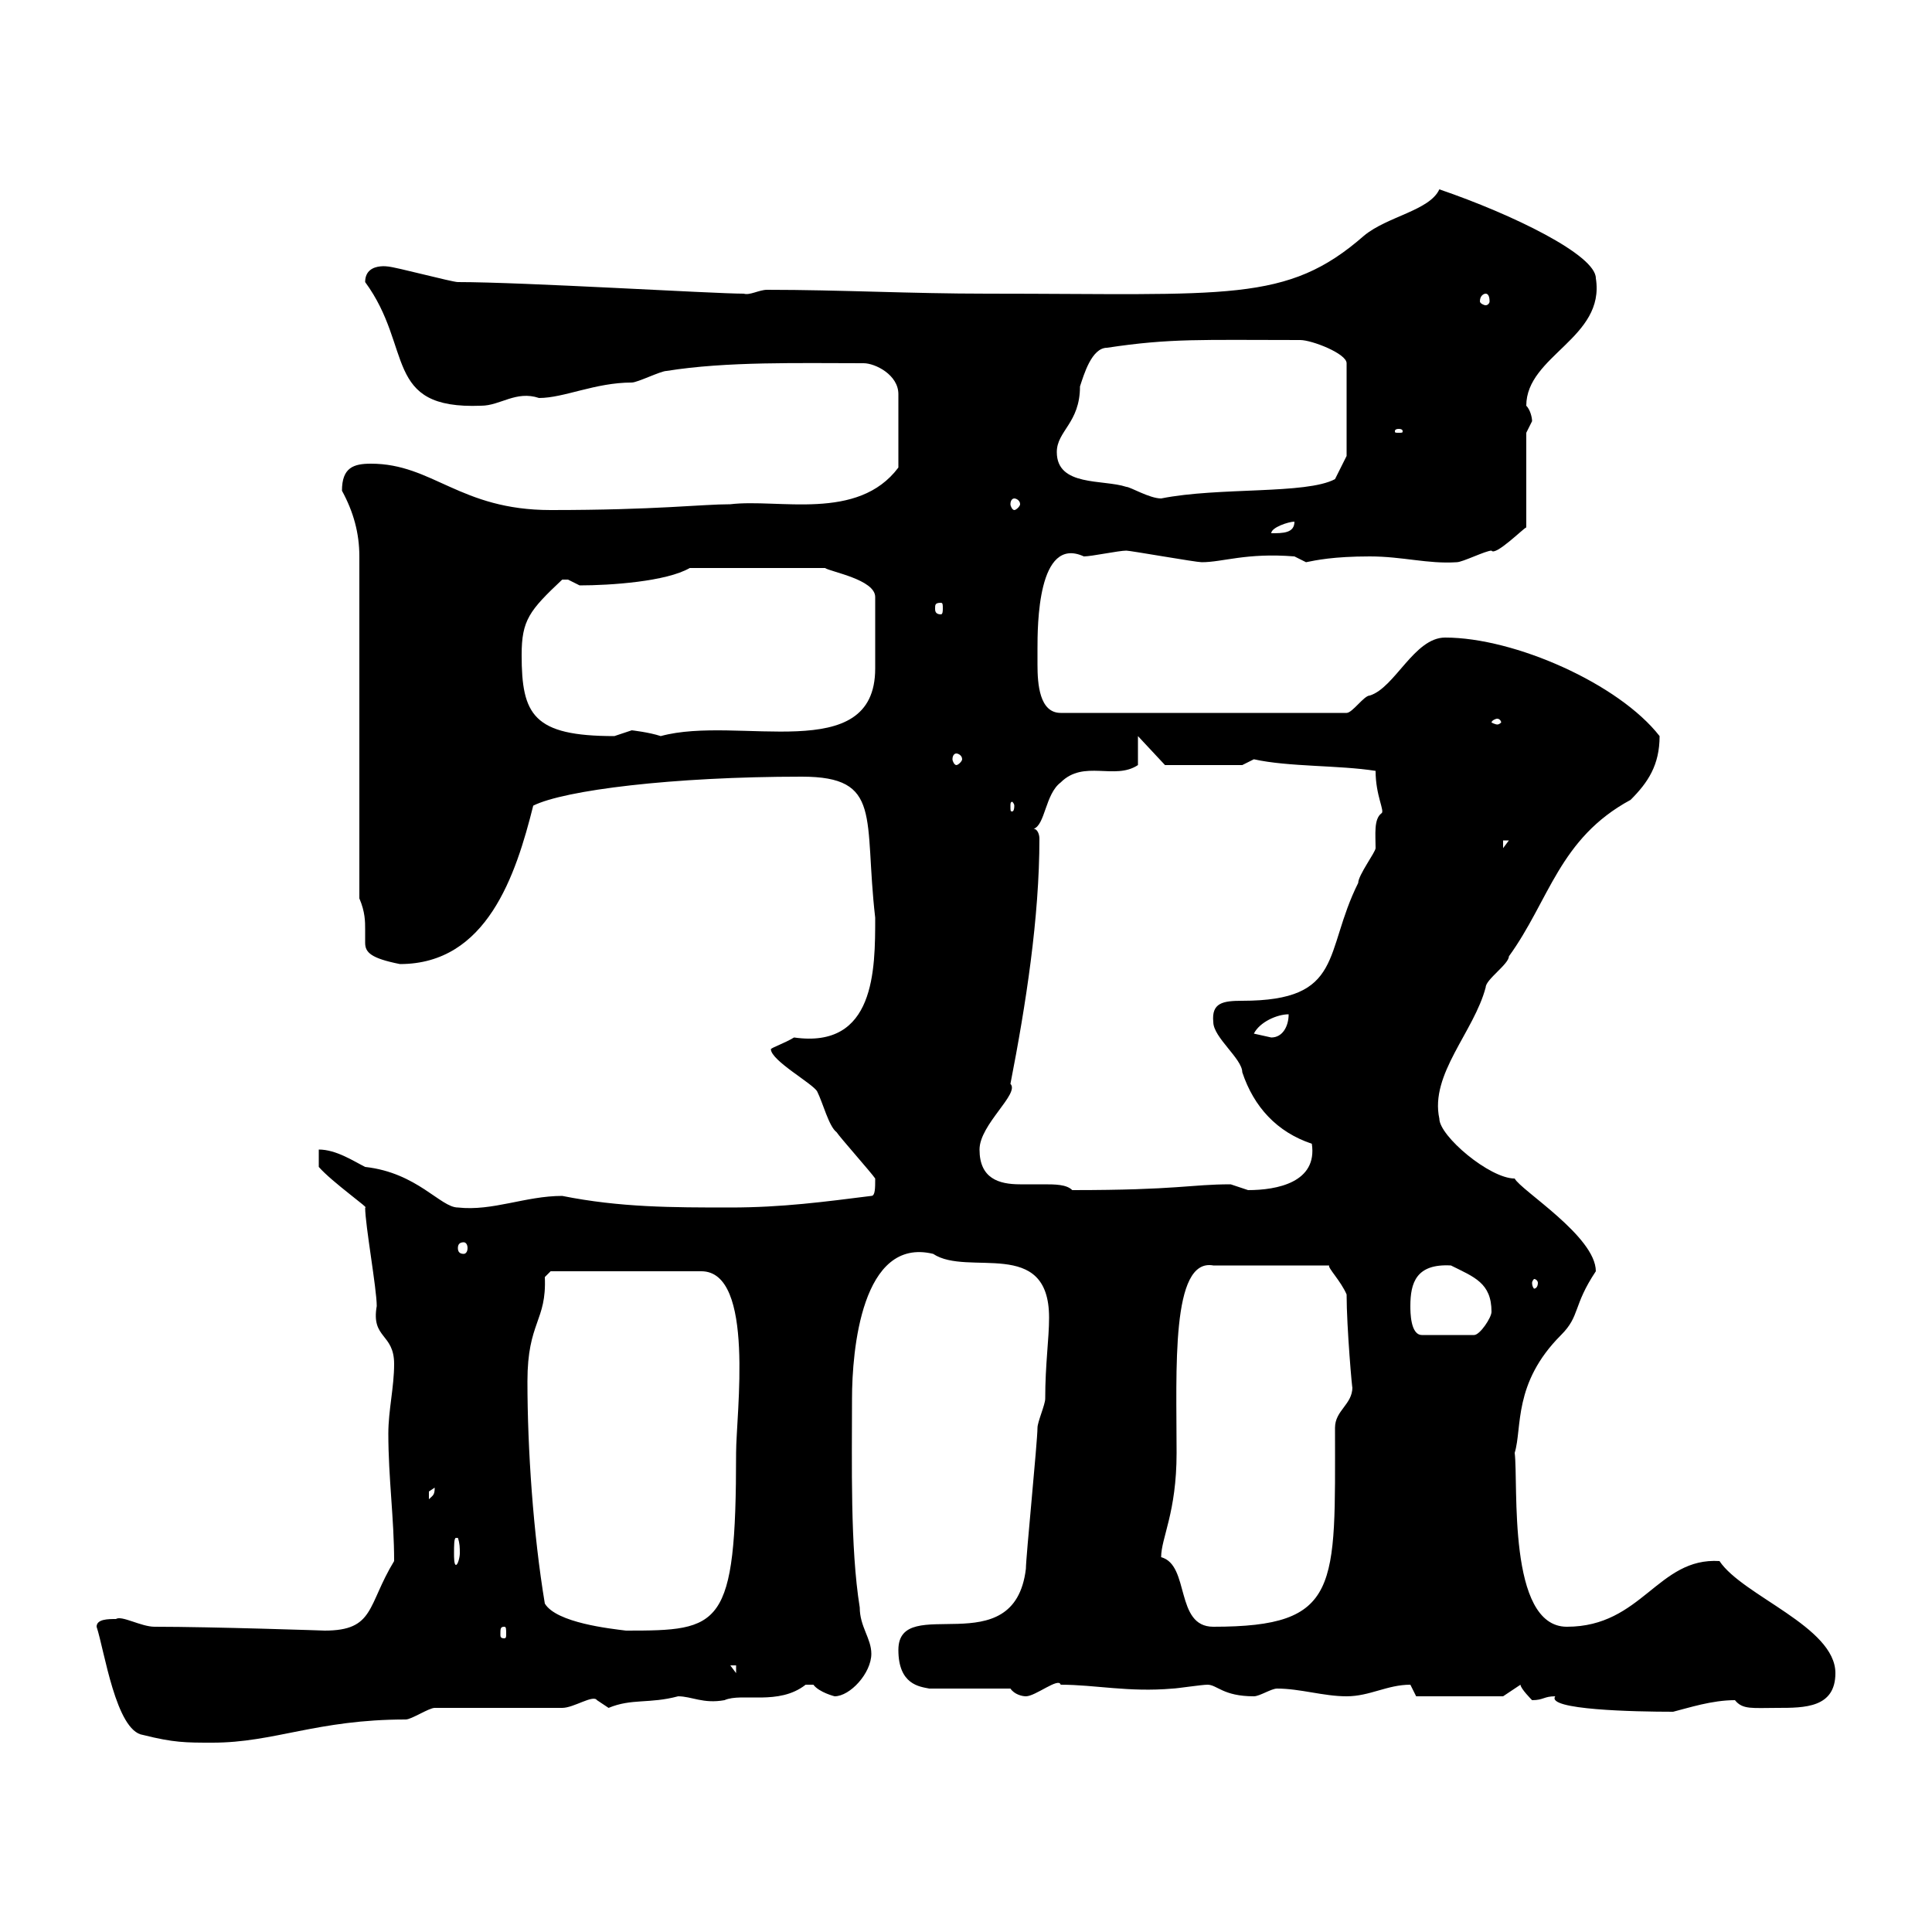 <svg xmlns="http://www.w3.org/2000/svg" xmlns:xlink="http://www.w3.org/1999/xlink" width="300" height="300"><path d="M15 252.60C16.20 256.20 18 268.80 22.20 269.40C27 270.60 28.80 270.60 33 270.60C42.60 270.60 49.20 267 63 267C63.90 267 66.60 265.20 67.50 265.20L87.30 265.20C89.10 265.20 92.10 263.10 92.70 264C92.70 264 94.50 265.20 94.50 265.20C98.10 263.70 100.80 264.60 105.30 263.40C107.40 263.40 109.20 264.60 112.50 264C115.20 262.80 120.90 264.90 125.10 261.60C125.10 261.60 125.10 261.60 126.30 261.60C127.20 262.80 129.60 263.40 129.60 263.40C132 263.40 135.30 259.80 135.30 256.80C135.30 254.40 133.50 252.60 133.50 249.60C132 240.30 132.30 227.10 132.30 217.20C132.30 209.70 133.80 192 144.90 194.70C150.30 198.30 162.90 192 162.90 204.60C162.90 207.90 162.30 211.80 162.30 217.20C162.30 218.10 161.10 220.80 161.10 221.70C161.10 223.80 159.30 241.80 159.30 243.60C157.50 258.60 139.50 247.20 139.50 256.20C139.50 261.60 142.80 261.90 144.30 262.20L156.90 262.20C157.50 263.10 158.70 263.40 159.30 263.40C160.80 263.40 164.40 260.40 164.70 261.60C170.10 261.60 175.20 262.80 182.10 262.20C182.70 262.20 186.60 261.60 187.50 261.60C189 261.60 189.90 263.40 194.70 263.40C195.60 263.40 197.40 262.20 198.30 262.20C201.90 262.20 205.50 263.40 209.10 263.40C212.70 263.40 215.40 261.60 219 261.60C219 261.60 219.90 263.40 219.90 263.40L233.40 263.40L236.10 261.60C236.10 262.20 237.90 264 237.90 264C239.70 264 239.70 263.40 241.50 263.40C240 265.50 253.80 265.80 259.80 265.80C262.20 265.20 265.80 264 269.40 264C270.60 265.50 272.10 265.20 276 265.20C280.20 265.20 285 265.20 285 259.80C285 252.60 270.60 247.80 267 242.40C257.40 241.80 255 252.60 243.30 252.60C234 252.60 235.80 230.40 235.20 225.60C236.40 221.70 234.90 214.80 242.40 207.30C245.40 204.30 244.20 202.80 247.80 197.40C247.80 192 236.10 184.80 235.20 183C231.30 183 223.50 176.40 223.50 173.70C222 166.80 228.90 160.20 230.70 153.30C230.70 152.10 234.30 149.70 234.30 148.50C240.60 139.80 242.10 130.20 253.20 124.20C255.90 121.50 257.70 118.80 257.70 114.30C251.40 106.20 235.20 99 224.40 99C219.60 99 216.60 106.80 212.70 108C211.80 108 210 110.70 209.10 110.70L164.70 110.70C161.40 110.70 161.10 106.20 161.10 103.20C161.10 102 161.10 101.10 161.10 100.80C161.10 97.20 161.10 83.10 168.30 86.40C169.50 86.40 173.70 85.50 174.90 85.50C175.50 85.50 185.70 87.30 186.60 87.30C189.90 87.30 193.50 85.80 201 86.40C201 86.40 202.80 87.30 202.80 87.30C204.30 87 207 86.40 212.70 86.40C217.80 86.40 221.70 87.60 226.20 87.30C227.10 87.30 230.70 85.50 231.60 85.50C232.20 86.40 236.70 81.90 237 81.90L237 67.20C237 67.20 237.90 65.40 237.90 65.40C237.90 64.80 237.60 63.60 237 63C237 55.20 249.30 52.50 247.80 43.20C247.80 39.60 234.90 33.30 223.50 29.40C222 32.70 215.40 33.60 211.80 36.60C199.80 47.10 190.80 45.60 153.30 45.60C141.30 45.60 130.50 45 119.10 45C117.90 45 116.40 45.90 115.50 45.60C110.70 45.60 81.30 43.80 71.10 43.80C70.20 43.80 61.20 41.40 60.30 41.40C61.80 41.70 56.70 40.20 56.70 43.80C64.20 54 59.40 63.60 74.70 63C77.70 63 80.10 60.60 83.70 61.80C87.60 61.80 92.40 59.40 98.10 59.40C99 59.40 102.60 57.60 103.50 57.60C112.80 56.10 124.20 56.40 134.10 56.40C135.90 56.40 139.50 58.20 139.50 61.20L139.50 72.60C133.20 81 120.90 77.40 113.40 78.30C108.90 78.30 102 79.20 85.50 79.20C71.40 79.20 67.20 72 57.60 72C54.90 72 53.10 72.60 53.10 76.20C54.90 79.50 55.80 82.80 55.80 86.40L55.80 139.50C56.70 141.60 56.70 143.10 56.70 144.30C56.70 144.90 56.70 145.80 56.70 146.40C56.70 147.90 57.60 148.80 62.10 149.70C75.60 149.70 80.10 135.90 82.80 125.10C87.60 122.70 104.40 120.60 124.50 120.60C137.10 120.60 134.10 126.90 135.90 142.50C135.90 150.60 135.90 162.90 123.30 161.10C121.80 162 120 162.60 119.70 162.90C119.70 164.70 126.30 168.30 126.90 169.50C127.80 171.30 128.70 174.90 129.90 175.80C130.50 176.70 135.30 182.10 135.90 183C135.90 184.50 135.90 185.70 135.30 185.70C128.10 186.60 121.50 187.50 113.40 187.50C104.40 187.50 96.30 187.50 87.30 185.70C81.60 185.70 76.50 188.10 71.10 187.50C68.40 187.50 64.80 182.10 56.70 181.20C54.90 180.30 52.20 178.50 49.50 178.50L49.50 181.20C51.60 183.60 57.60 187.80 56.70 187.50C56.70 190.20 58.50 200.10 58.50 202.80C57.60 207.90 61.20 207 61.20 211.80C61.20 215.40 60.30 219 60.30 222.60C60.30 229.50 61.20 235.80 61.20 242.40C57 249.30 58.20 253.20 50.40 253.20C50.70 253.20 33 252.60 24 252.60C21.90 252.60 18.90 250.80 18 251.40C16.80 251.40 15 251.40 15 252.60ZM113.40 258.60L114.30 258.60L114.30 259.80ZM78.30 252.60C78.60 252.60 78.60 252.90 78.60 253.80C78.60 254.10 78.60 254.40 78.30 254.40C77.70 254.40 77.70 254.10 77.70 253.80C77.70 252.90 77.70 252.60 78.30 252.60ZM84.60 249C82.80 238.20 81.90 225 81.90 214.50C81.90 205.20 84.90 205.20 84.60 198.30C84.60 198.30 85.50 197.40 85.50 197.40L108.90 197.40C117.30 197.40 114.30 219.60 114.30 225.60C114.30 252.90 111.90 253.20 97.20 253.20C94.80 252.90 86.40 252 84.60 249ZM180.30 241.80C180.30 238.80 182.70 234.90 182.70 225.60C182.70 212.70 181.80 195.30 188.40 196.50L206.40 196.50C206.10 196.80 208.20 198.90 209.10 201C209.10 206.10 210 216.30 210 215.40C210 218.10 207.30 219 207.30 221.70C207.30 246.60 208.20 252.60 188.40 252.60C182.40 252.60 184.80 243 180.30 241.80ZM71.10 238.80C71.40 239.70 71.40 240.30 71.40 241.20C71.40 241.80 71.10 243 70.80 243C70.50 243 70.50 241.80 70.50 241.20C70.50 240 70.50 238.80 70.80 238.80C71.10 238.80 71.10 238.80 71.10 238.80ZM67.50 231C67.50 232.20 67.20 232.20 66.60 232.80C66.60 232.80 66.60 232.80 66.60 231.60C66.60 231.60 67.50 231 67.50 231ZM219 202.80C219 199.20 219.90 196.20 225.30 196.50C228.90 198.30 231.60 199.20 231.60 203.70C231.60 204.60 229.80 207.30 228.90 207.30L220.80 207.30C219 207.30 219 203.70 219 202.80ZM238.80 199.20C238.80 199.80 238.50 200.10 238.20 200.10C238.20 200.10 237.90 199.80 237.90 199.20C237.90 198.90 238.20 198.60 238.20 198.60C238.50 198.60 238.80 198.90 238.80 199.20ZM72 192.90C72.30 192.90 72.60 193.20 72.60 193.80C72.60 194.40 72.30 194.70 72 194.70C71.40 194.70 71.10 194.40 71.10 193.80C71.10 193.20 71.40 192.90 72 192.90ZM152.10 178.50C152.10 174.60 158.40 169.80 156.90 168.30C159.30 156 161.40 142.50 161.40 130.20C161.40 129.60 161.10 128.70 160.50 128.70C162.30 128.10 162.30 123.30 164.70 121.50C168.30 117.90 173.10 121.20 176.70 118.80L176.70 114.30L180.90 118.80L192.90 118.80C192.90 118.80 194.70 117.90 194.70 117.90C200.10 119.10 207.90 118.80 213.60 119.70C213.60 123.60 215.10 126 214.50 126.30C213.30 127.20 213.60 129.60 213.60 131.70C213.60 132.30 210.90 135.90 210.90 137.10C205.50 147.90 208.80 155.40 192.90 155.40C189.90 155.40 188.10 155.70 188.40 158.70C188.40 161.10 192.90 164.40 192.90 166.50C194.70 171.90 198.30 175.80 203.70 177.60C204.60 183.60 198.30 184.80 193.80 184.80C193.80 184.80 191.10 183.90 191.10 183.90C184.80 183.90 183 184.80 166.50 184.80C165.60 183.90 163.80 183.90 162 183.90C160.80 183.90 159.30 183.90 158.40 183.90C155.10 183.90 152.10 183 152.10 178.50ZM194.70 160.50C195.60 158.70 198.30 157.50 200.10 157.50C200.10 159.30 199.20 161.10 197.40 161.10C197.40 161.10 194.70 160.50 194.70 160.50ZM233.40 130.50L234.30 130.50L233.40 131.70ZM157.50 125.10C157.50 126 157.20 126 157.20 126C156.90 126 156.90 126 156.90 125.10C156.90 124.80 156.90 124.50 157.20 124.50C157.20 124.50 157.50 124.80 157.50 125.10ZM148.50 117C148.80 117 149.40 117.30 149.40 117.90C149.40 118.20 148.80 118.80 148.50 118.80C148.20 118.80 147.90 118.20 147.90 117.90C147.90 117.30 148.20 117 148.50 117ZM81 101.70C81 96.30 82.20 94.80 87.30 90C87.30 90 87.30 90 88.20 90C88.20 90 90 90.90 90 90.90C94.80 90.90 103.50 90.30 107.10 88.20L128.10 88.20C129 88.80 135.90 90 135.90 92.70C135.90 96.60 135.90 99.90 135.90 103.80C135.90 119.10 114.60 111 102.60 114.30C100.80 113.70 98.10 113.40 98.10 113.40C98.10 113.40 95.40 114.30 95.40 114.30C82.80 114.30 81 111 81 101.70ZM232.50 111.60C232.80 111.60 233.10 111.90 233.10 112.20C233.10 112.20 232.80 112.50 232.50 112.50C232.20 112.50 231.60 112.20 231.60 112.20C231.60 111.90 232.20 111.60 232.50 111.60ZM146.10 93.60C146.40 93.60 146.40 93.90 146.40 94.50C146.40 94.80 146.40 95.40 146.10 95.40C145.20 95.40 145.20 94.80 145.20 94.50C145.20 93.90 145.20 93.60 146.10 93.60ZM201 81C201 82.80 199.20 82.80 197.40 82.80C197.40 81.90 200.10 81 201 81ZM157.50 77.40C157.80 77.40 158.40 77.70 158.40 78.30C158.40 78.60 157.80 79.20 157.50 79.20C157.20 79.20 156.90 78.60 156.90 78.30C156.90 77.70 157.20 77.40 157.50 77.40ZM164.10 70.20C164.10 66.90 167.70 65.70 167.70 60C168.30 58.20 169.50 54 171.90 54C181.80 52.50 186.60 52.80 201.90 52.80C203.70 52.80 209.10 54.90 209.10 56.40L209.10 70.80L207.30 74.40C202.80 76.80 189.30 75.60 180.30 77.40C178.50 77.40 175.50 75.60 174.90 75.60C171.30 74.40 164.10 75.60 164.10 70.20ZM217.20 66.60C217.80 66.60 217.80 66.90 217.80 66.90C217.80 67.20 217.80 67.20 217.20 67.20C216.60 67.20 216.60 67.20 216.60 66.90C216.60 66.90 216.60 66.60 217.20 66.60ZM230.70 45.60C231 45.60 231.30 45.90 231.30 46.80C231.30 47.10 231 47.40 230.70 47.40C230.40 47.40 229.80 47.10 229.80 46.80C229.80 45.90 230.40 45.60 230.70 45.60Z"/></svg>